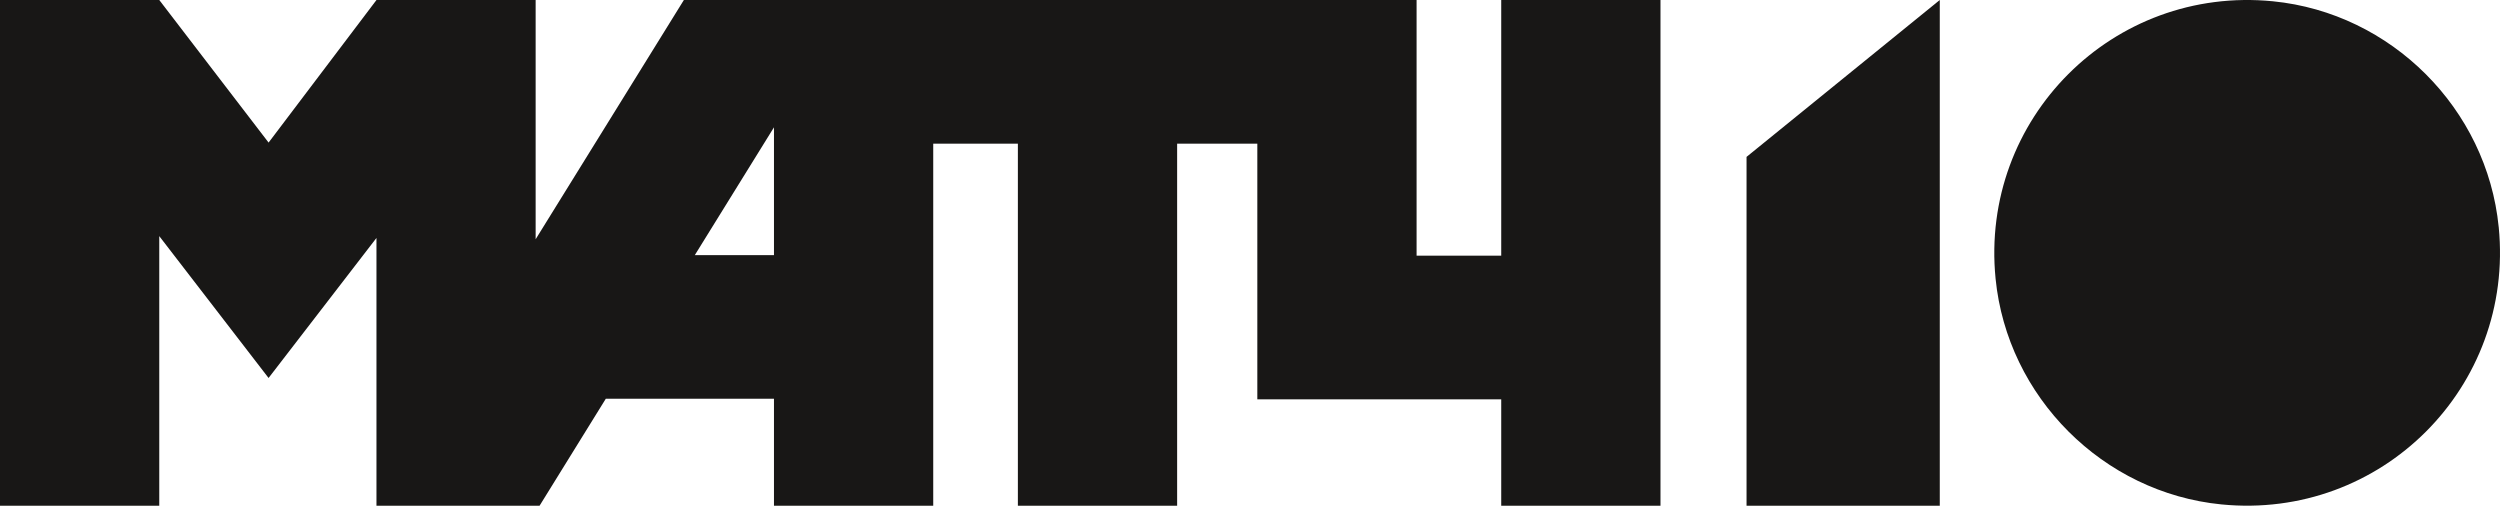 <?xml version="1.0" encoding="UTF-8"?> <svg xmlns="http://www.w3.org/2000/svg" id="Layer_2" version="1.1" viewBox="0 0 171.463 34.684"><defs><style> .st0 { fill: #181716; } </style></defs><g id="Layer_1"><g><path class="st0" d="M171.375,15.572c1.086,10.968-8.056,20.109-19.023,19.023-8.116-.804-14.681-7.368-15.485-15.484-1.086-10.968,8.056-20.11,19.023-19.023,8.116.804,14.681,7.368,15.484,15.485Z"></path><polygon class="st0" points="133.04 34.684 133.04 0 119.787 10.76 119.787 34.684 133.04 34.684"></polygon><path class="st0" d="M46.904 0l-10.167,16.409V0h-10.916l-7.4,9.779L10.923 0H0v34.684h10.923v-18.49l7.497,9.73,7.4-9.605v18.365h11.187l4.543-7.338h11.533v7.338h10.923V9.855h5.805v24.829h10.923V9.855h5.5v17.533h16.728v7.296h10.923V0h-10.923v17.533h-5.805V0h-50.253ZM53.083,8.732v8.766h-5.43l5.43-8.766Z"></path></g></g></svg> 